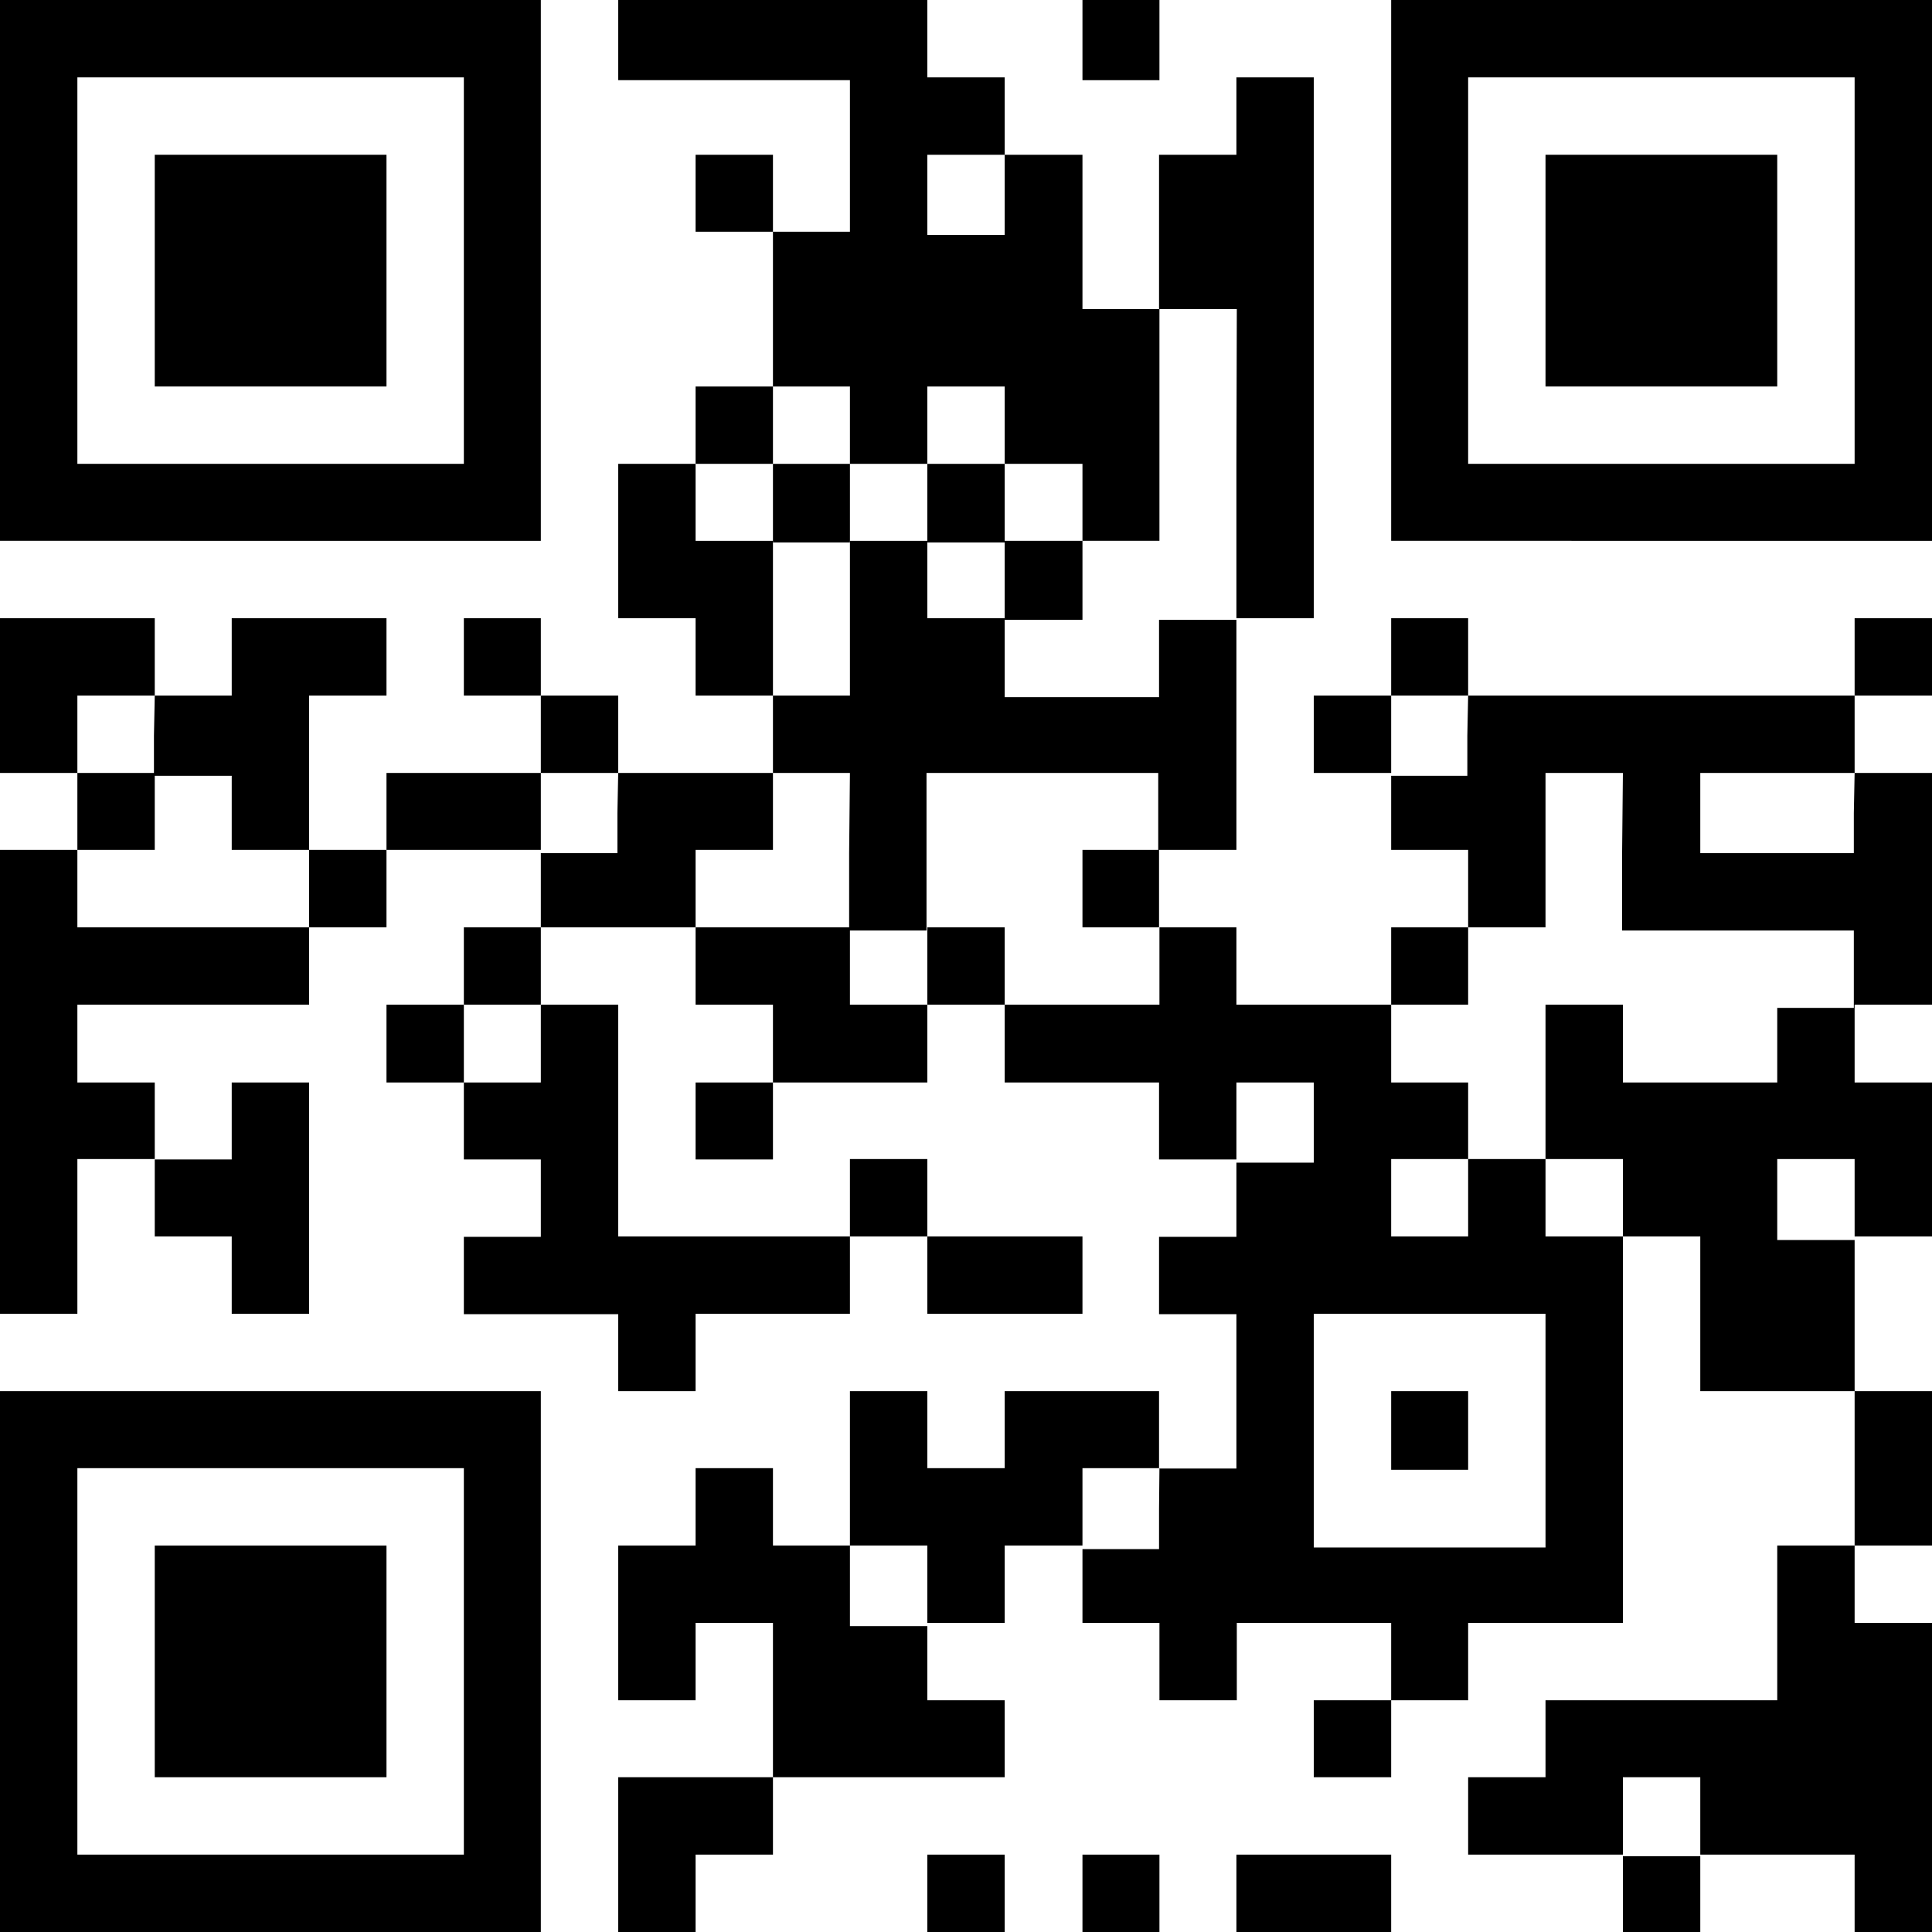 <svg xmlns="http://www.w3.org/2000/svg" viewBox="0 0 48.19 48.19"><g id="レイヤー_2" data-name="レイヤー 2"><g id="レイヤー_1-2" data-name="レイヤー 1"><path d="M0,6.75v6.74H13.49V0H0Zm11.57,0v4.82H1.93V1.93h9.64Z"/><path d="M3.86,6.75V9.64H9.64V3.86H3.86Z"/><path d="M15.42,1v1H21.2V5.78H19.28V3.86H17.35V5.78h1.93V9.64H17.35v1.93H15.42v3.85h1.93v1.93h1.93v1.93H15.42V17.35H13.49V15.42H11.57v1.93h1.92v1.93H9.64V21.2H7.71V17.35H9.64V15.42H5.78v1.93H3.86V15.42H0v3.86H1.93V21.2H0V32.77H1.93V28.91H3.86v1.93H5.78v1.93H7.71V27H5.78v1.92H3.86V27H1.93V25.06H7.71V23.13H9.64V21.2h3.85v1.93H11.57v1.93H9.64V27h1.93v1.92h1.92v1.93H11.57v1.93h3.85V34.7h1.93V32.77H21.2V30.84h1.93v1.93H27V30.84H23.13V28.91H21.2v1.93H15.42V25.06H13.49V23.13h3.86v1.93h1.93V27H17.35v1.92h1.93V27h3.85V25.06h1.93V27h3.85v1.92h1.93v1.93H28.91v1.93h1.93v3.85H28.91V34.7H25.06v1.92H23.13V34.7H21.2v3.85H19.28V36.62H17.35v1.93H15.42v3.86h1.93V40.48h1.93v3.85H15.42v3.86h1.93V46.26h1.93V44.33h5.78V42.41H23.13V40.48h1.93V38.55H27v1.93h1.92v1.93h1.93V40.48H34.7v1.93H32.77v1.92H34.7V42.41h1.92V40.48h3.86V30.84h1.93V34.7h3.85v3.85H44.33v3.86H38.55v1.92H36.62v1.93h3.86v1.93h1.93V46.26h3.85v1.93h1.93V40.48H46.26V38.55h1.93V34.7H46.26V30.84h1.93V27H46.26V25.06h1.93V19.28H46.26V17.35h1.93V15.42H46.26v1.93H36.62V15.42H34.7v1.93H32.77v1.93H34.7V21.2h1.92v1.93H34.7v1.93H30.84V23.13H28.91V21.2h1.93V15.42h1.93V1.93H30.84V3.86H28.91V7.71H27V3.86H25.06V1.93H23.13V0H15.42Zm9.64,3.86v1H23.13V3.86h1.93Zm5.78,6.75v3.85H28.91v1.93H25.06V15.42H23.13V13.49H21.2v3.86H19.28V13.49H17.35V11.57h1.93V9.64H21.2v1.93h1.93V9.64h1.93v1.93H27v1.92h1.92V7.71h1.93Zm-27,6.74v1H5.78V21.2H7.71v1.93H1.93V21.2H3.86V19.28H1.93V17.35H3.86Zm32.76,0v1H34.7V17.35h1.92Zm-21.2,1.93v1H13.49V19.28h1.93Zm5.78,1v1.93h1.93V19.28h5.78V21.2H27v1.93h1.92v1.93H25.06V23.13H23.13v1.93H21.2V23.13H17.35V21.2h1.93V19.28H21.2Zm19.28,0v1.93h5.78v1.93H44.33V27H40.48V25.06H38.55v3.85h1.93v1.93H38.55V28.91H36.62v1.93H34.7V28.91h1.92V27H34.7V25.06h1.92V23.13h1.93V19.28h1.93Zm5.78-1v1H42.41V19.28h3.85ZM13.49,26v1H11.57V25.06h1.92ZM32.77,28v1H30.84V27h1.93Zm13.49,1.93v1H44.33V28.91h1.93Zm-7.71,5.78v2.89H32.77V32.77h5.78Zm-9.64,1.93v1H27V36.62h1.92Zm-5.78,1.92v1H21.2V38.55h1.93ZM42.41,45.3v1H40.48V44.33h1.93Z"/><path d="M19.28,12.53v1H21.2V11.57H19.28Z"/><path d="M23.13,12.53v1h1.93v1.93H27V13.49H25.06V11.57H23.13Z"/><path d="M34.7,35.66v1h1.92V34.7H34.7Z"/><path d="M27,1v1h1.92V0H27Z"/><path d="M34.7,6.75v6.74H48.19V0H34.7Zm11.56,0v4.82H36.62V1.93h9.64Z"/><path d="M38.55,6.75V9.64h5.78V3.86H38.55Z"/><path d="M0,41.44v6.75H13.49V34.7H0Zm11.57,0v4.82H1.93V36.62h9.64Z"/><path d="M3.86,41.44v2.89H9.64V38.55H3.86Z"/><path d="M23.13,47.23v1h1.93V46.26H23.13Z"/><path d="M27,47.23v1h1.92V46.26H27Z"/><path d="M30.84,47.23v1H34.7V46.26H30.84Z"/></g></g></svg>